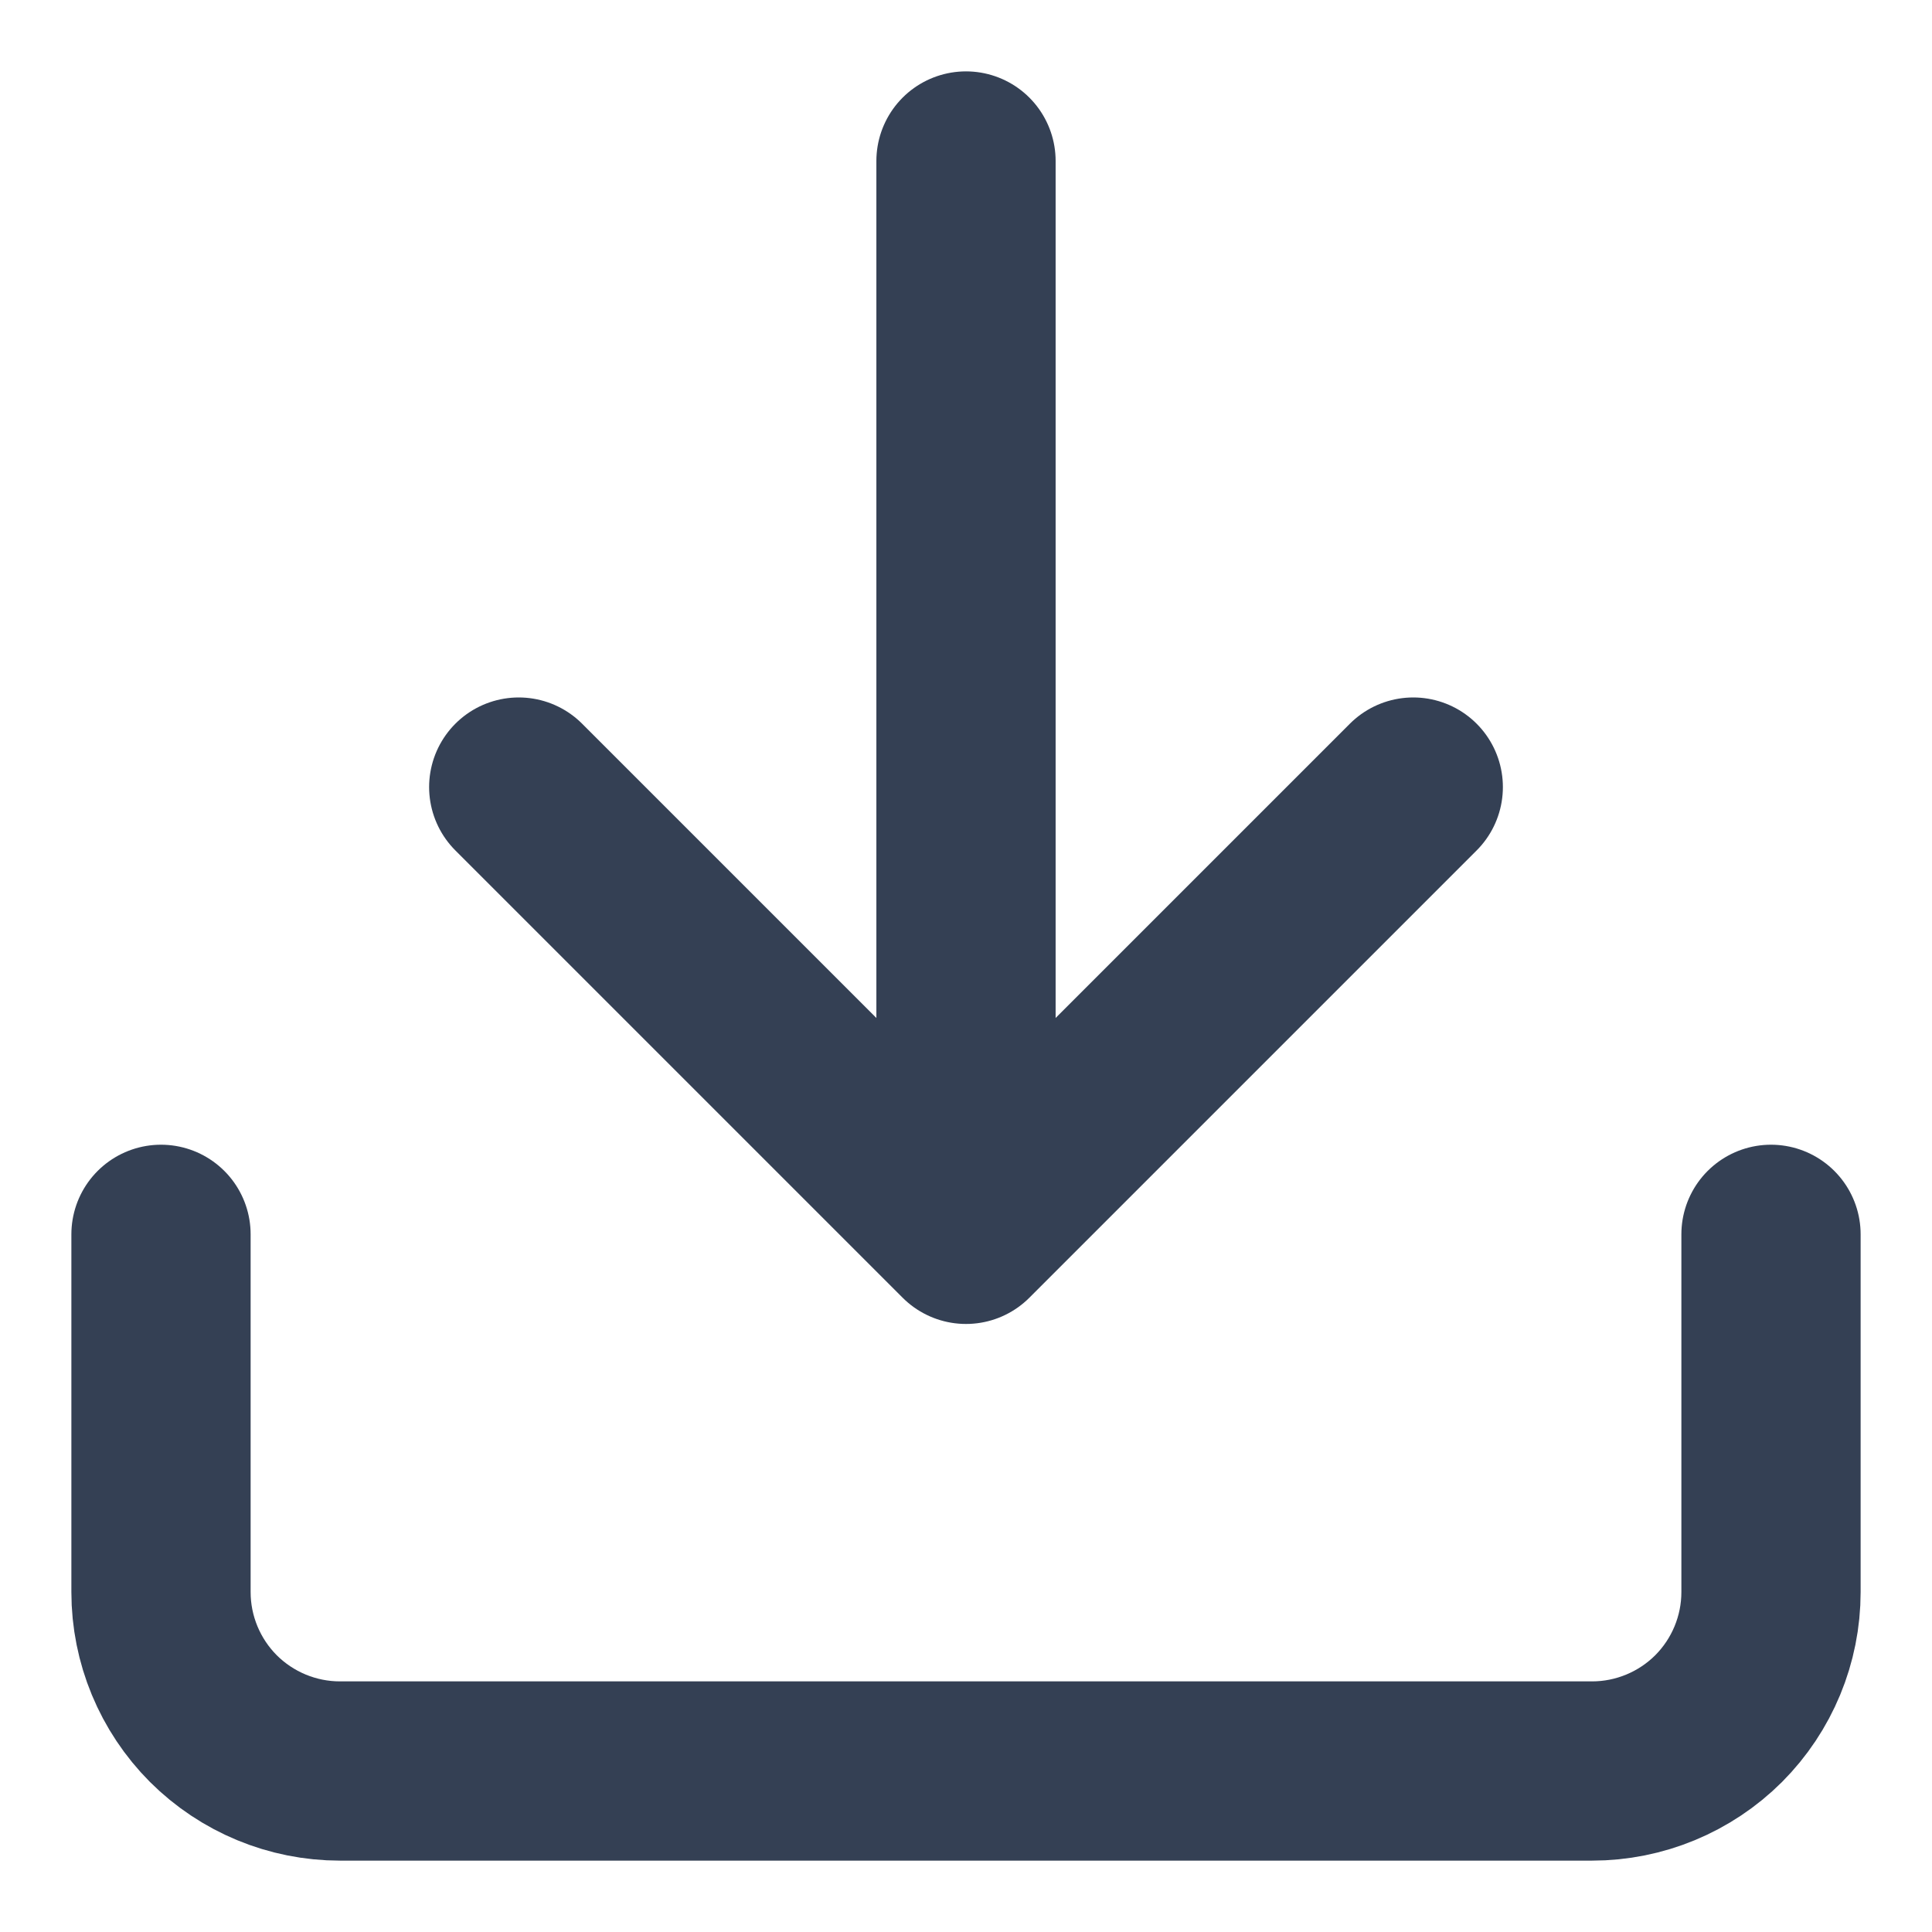 <svg width="18" height="18" viewBox="0 0 18 18" fill="none" xmlns="http://www.w3.org/2000/svg">
<path d="M16.5 11.5V14.833C16.5 15.275 16.324 15.699 16.012 16.012C15.699 16.324 15.275 16.5 14.833 16.5H3.167C2.725 16.5 2.301 16.324 1.988 16.012C1.676 15.699 1.5 15.275 1.5 14.833V11.5M4.833 7.333L9 11.5M9 11.5L13.167 7.333M9 11.5V1.5" stroke="#344054" stroke-width="1.67" stroke-linecap="round" stroke-linejoin="round"/>
</svg>
